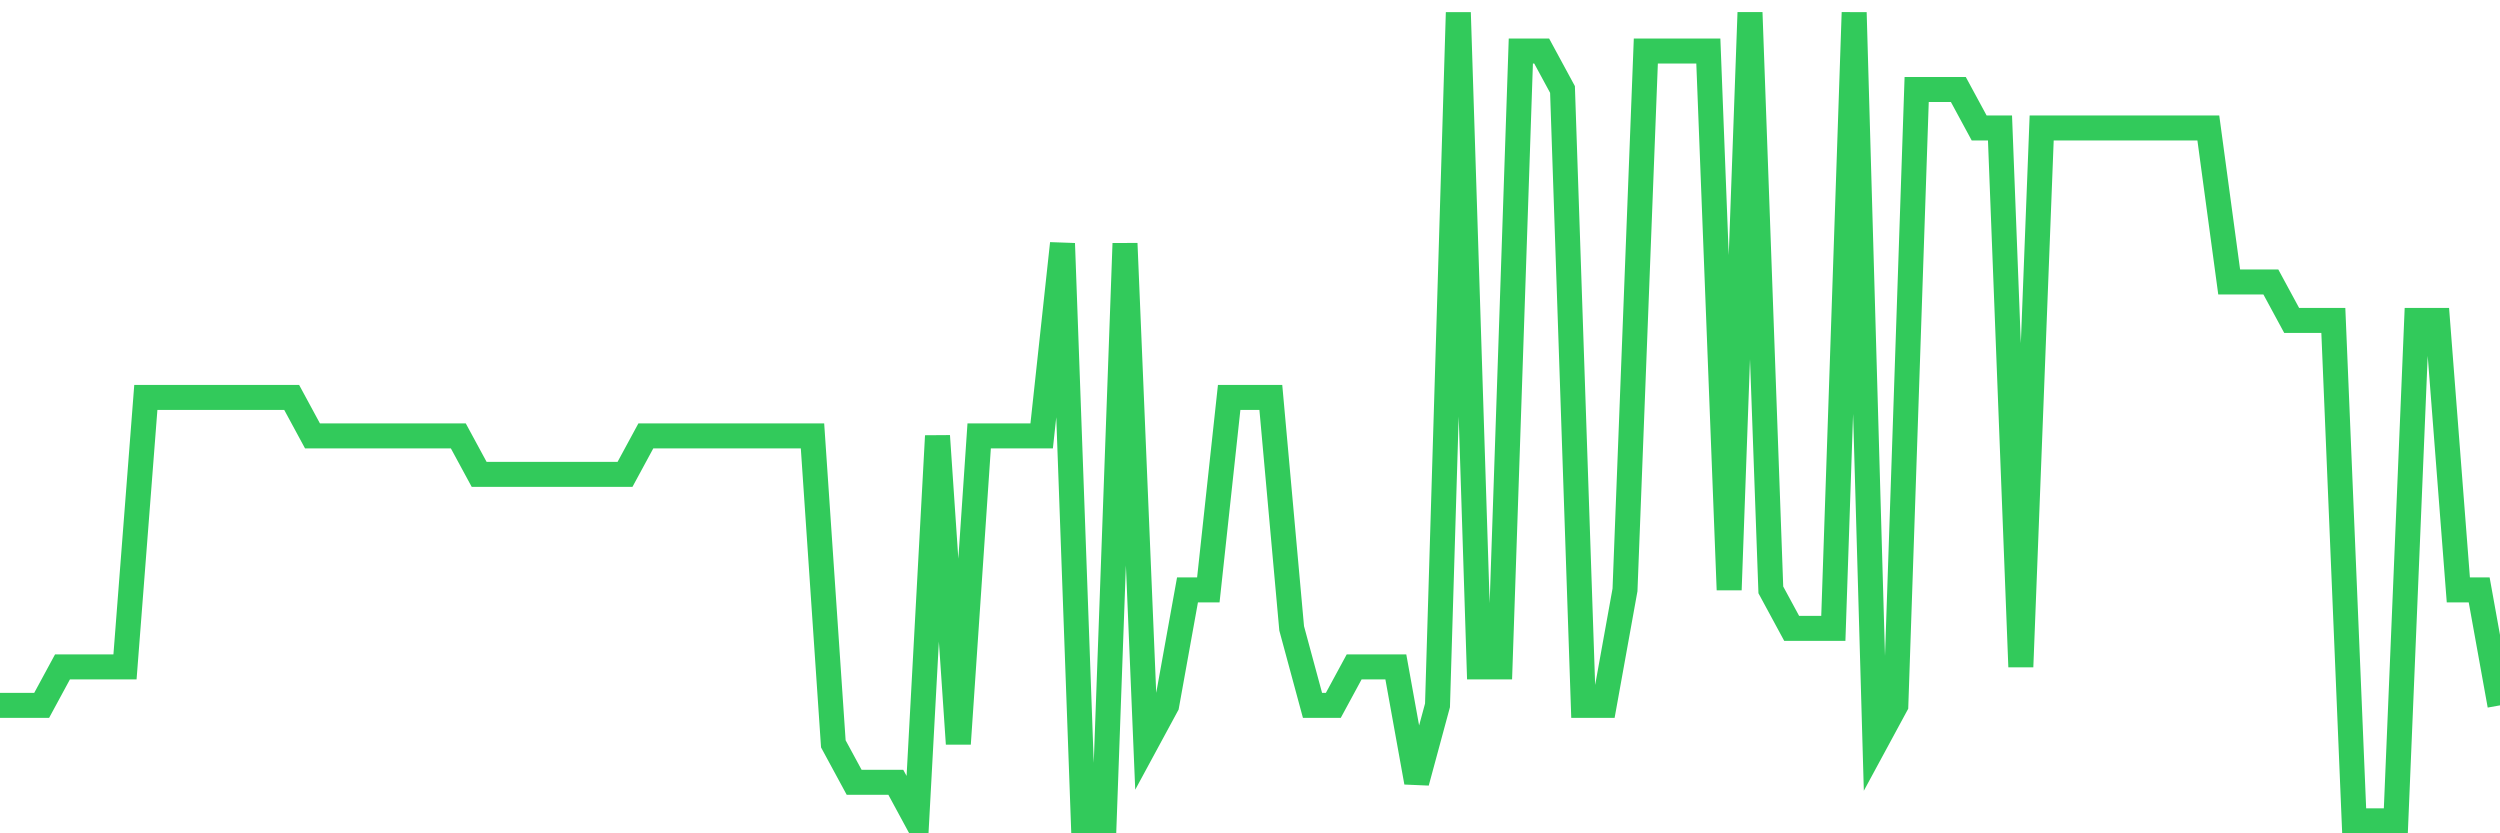 <svg
  xmlns="http://www.w3.org/2000/svg"
  xmlns:xlink="http://www.w3.org/1999/xlink"
  width="120"
  height="40"
  viewBox="0 0 120 40"
  preserveAspectRatio="none"
>
  <polyline
    points="0,33.857 1,33.857 2,33.857 3,32.01 4,32.01 5,32.01 6,32.01 7,19.076 8,19.076 9,19.076 10,19.076 11,19.076 12,19.076 13,19.076 14,19.076 15,20.924 16,20.924 17,20.924 18,20.924 19,20.924 20,20.924 21,20.924 22,20.924 23,22.771 24,22.771 25,22.771 26,22.771 27,22.771 28,22.771 29,22.771 30,22.771 31,20.924 32,20.924 33,20.924 34,20.924 35,20.924 36,20.924 37,20.924 38,20.924 39,20.924 40,35.705 41,37.552 42,37.552 43,37.552 44,39.4 45,20.924 46,35.705 47,20.924 48,20.924 49,20.924 50,20.924 51,11.686 52,39.4 53,39.4 54,11.686 55,35.705 56,33.857 57,28.314 58,28.314 59,19.076 60,19.076 61,19.076 62,30.162 63,33.857 64,33.857 65,32.01 66,32.01 67,32.01 68,37.552 69,33.857 70,0.6 71,32.01 72,32.01 73,2.448 74,2.448 75,4.295 76,33.857 77,33.857 78,28.314 79,2.448 80,2.448 81,2.448 82,2.448 83,28.314 84,0.6 85,28.314 86,30.162 87,30.162 88,30.162 89,0.6 90,35.705 91,33.857 92,4.295 93,4.295 94,4.295 95,6.143 96,6.143 97,32.01 98,6.143 99,6.143 100,6.143 101,6.143 102,6.143 103,6.143 104,6.143 105,6.143 106,6.143 107,13.533 108,13.533 109,13.533 110,15.381 111,15.381 112,15.381 113,39.4 114,39.4 115,39.4 116,15.381 117,15.381 118,28.314 119,28.314 120,33.857"
    fill="none"
    stroke="#32ca5b"
    stroke-width="1.2"
  >
  </polyline>
</svg>